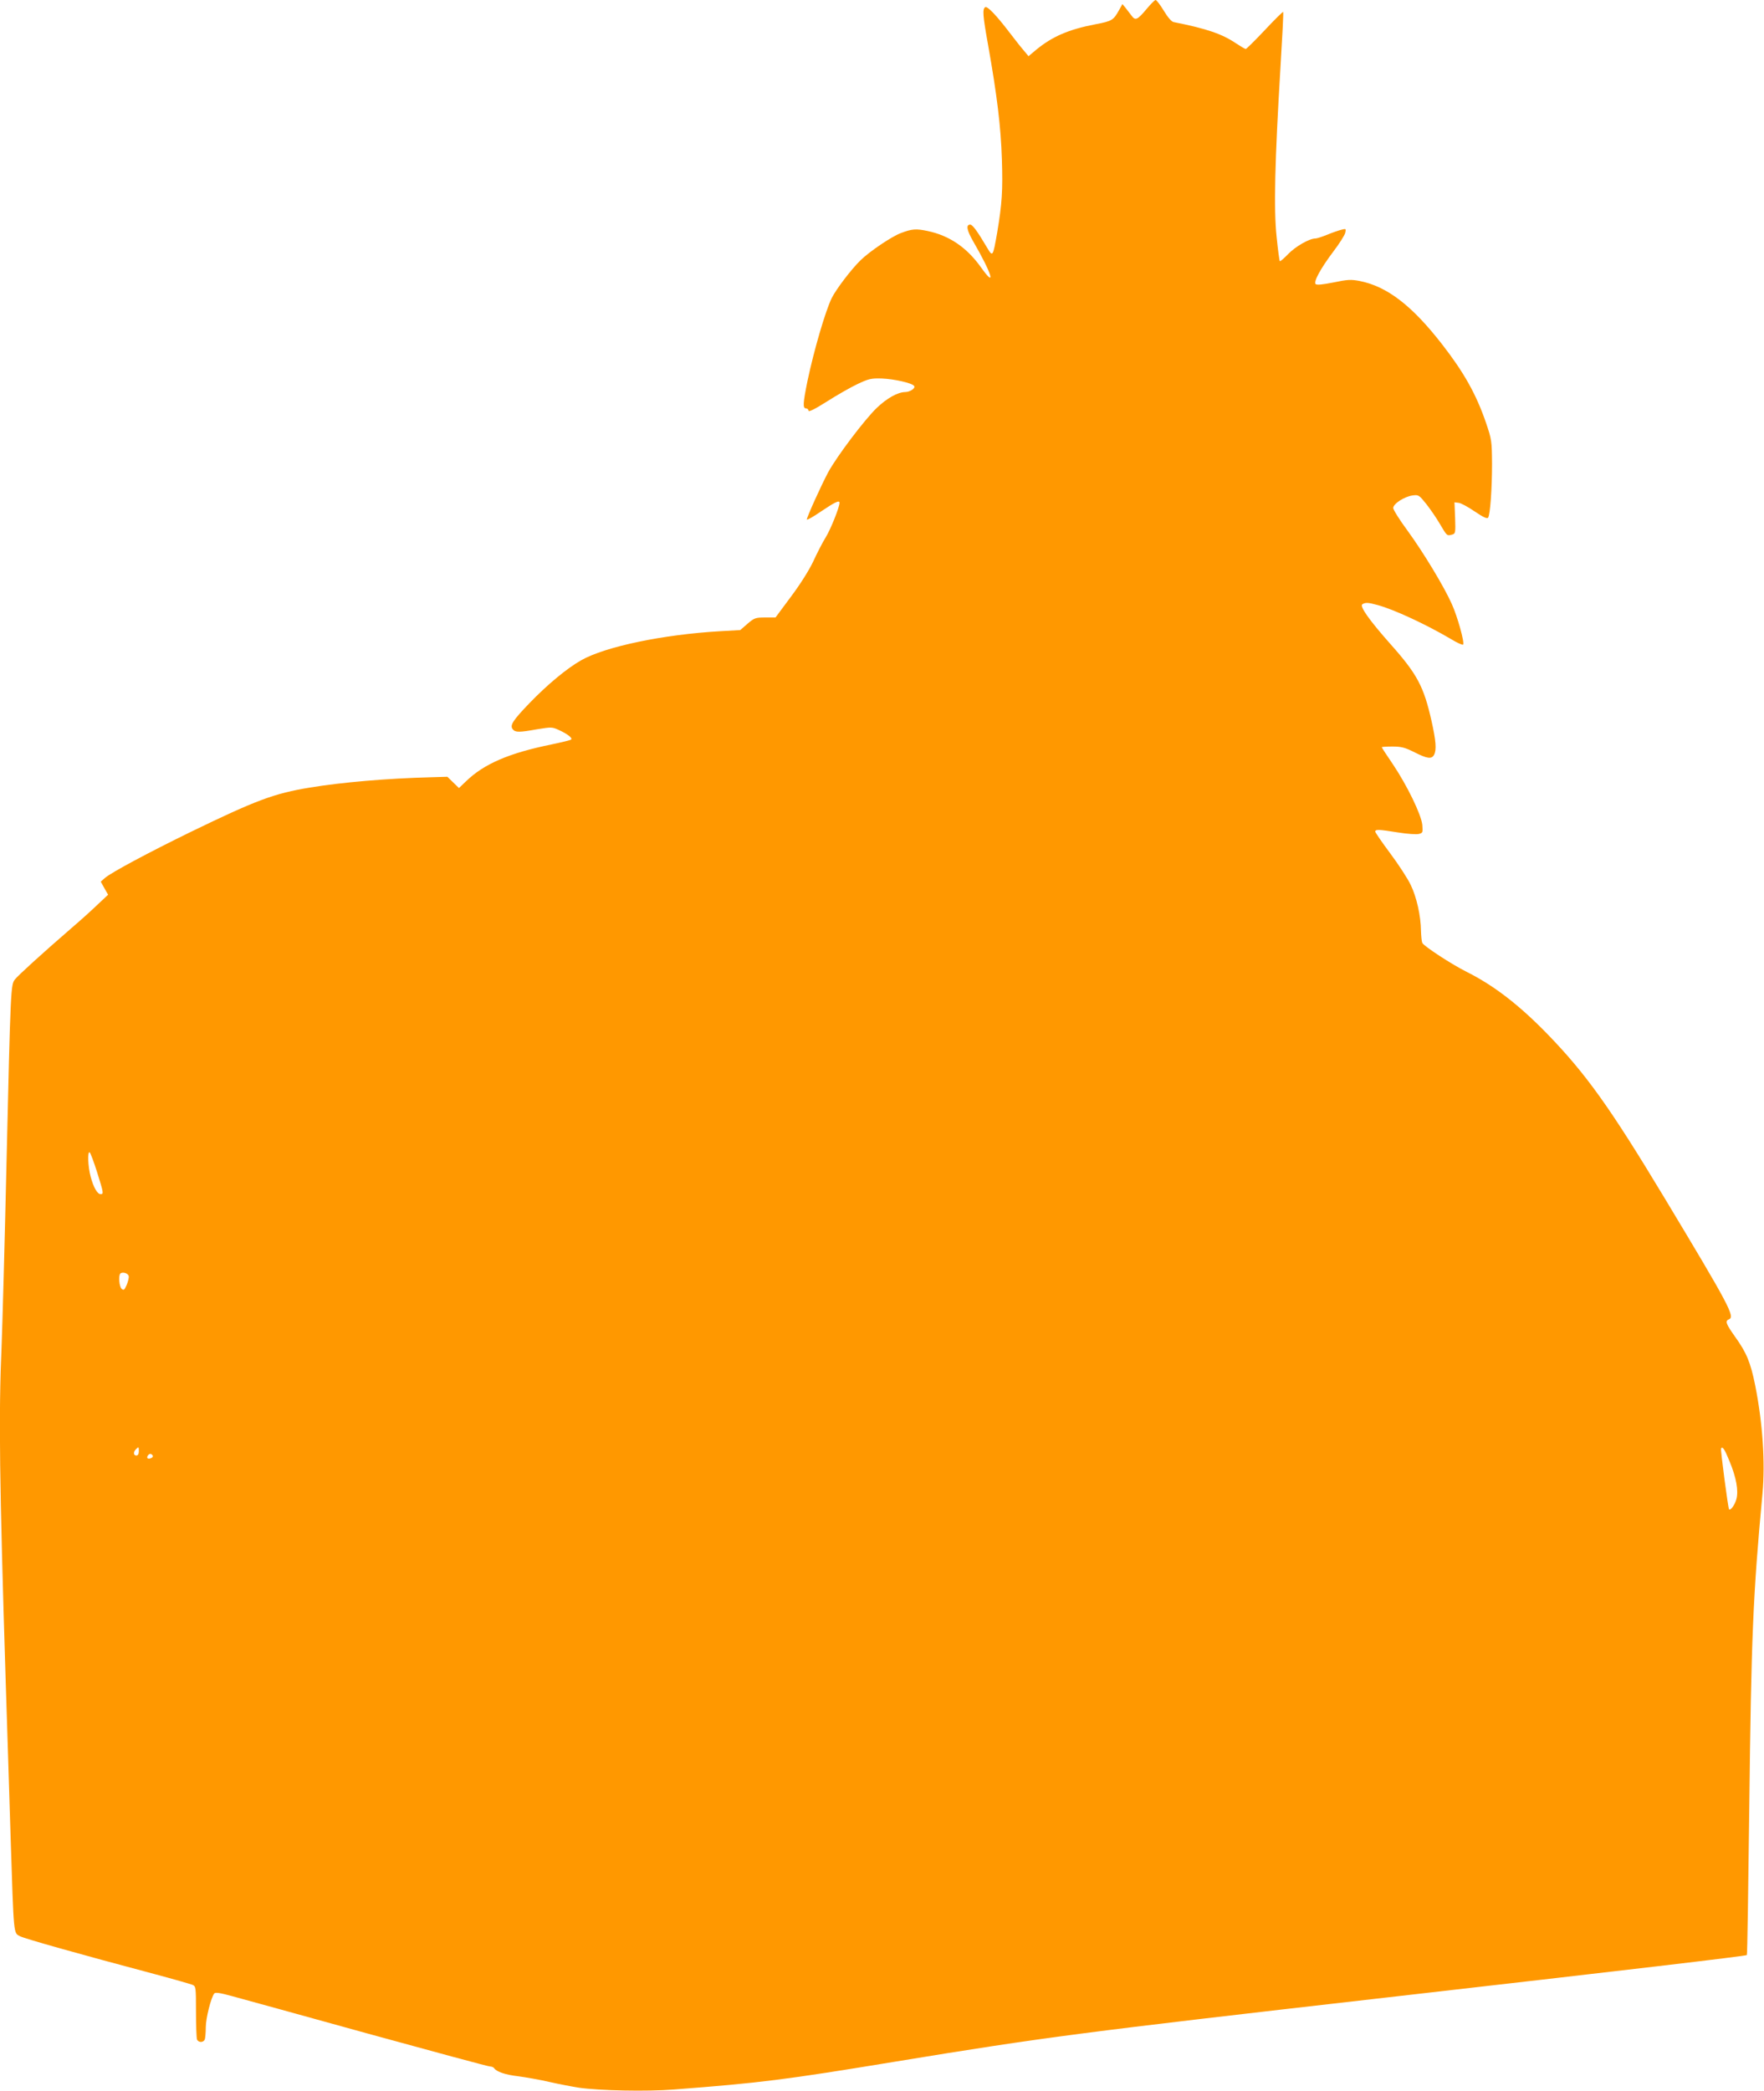 <?xml version="1.0" standalone="no"?>
<!DOCTYPE svg PUBLIC "-//W3C//DTD SVG 20010904//EN"
 "http://www.w3.org/TR/2001/REC-SVG-20010904/DTD/svg10.dtd">
<svg version="1.0" xmlns="http://www.w3.org/2000/svg"
 width="1080pt" height="1280pt" viewBox="0 0 1080 1280"
 preserveAspectRatio="xMidYMid meet">
<g transform="translate(0,1280) scale(0.1,-0.1)"
fill="#ff9800" stroke="none">
<path d="M7020 12745 c-56 -67 -69 -73 -92 -41 -10 13 -27 35 -37 48 l-19 23
-19 -34 c-36 -65 -43 -70 -148 -90 -161 -31 -261 -74 -359 -154 l-49 -41 -29
35 c-17 19 -54 67 -85 107 -83 109 -138 166 -151 158 -18 -11 -15 -51 18 -234
54 -304 78 -500 84 -697 6 -193 1 -271 -29 -450 -26 -148 -27 -149 -61 -92
-62 105 -90 142 -104 142 -27 0 -21 -34 18 -102 116 -200 144 -295 47 -158
-87 121 -193 193 -326 221 -71 15 -96 13 -164 -13 -54 -20 -190 -111 -246
-166 -55 -53 -149 -176 -177 -232 -39 -81 -108 -317 -148 -506 -28 -138 -30
-169 -9 -169 8 0 15 -7 15 -14 0 -10 40 10 111 55 61 39 145 87 187 107 70 33
84 37 151 35 76 -3 187 -28 198 -46 9 -14 -26 -37 -56 -37 -45 -1 -110 -37
-173 -97 -74 -71 -245 -297 -298 -395 -43 -81 -130 -273 -130 -288 0 -6 40 17
88 50 85 57 112 70 112 52 0 -26 -54 -162 -85 -212 -20 -32 -54 -99 -76 -147
-25 -53 -79 -139 -136 -215 l-95 -128 -63 0 c-60 0 -67 -3 -108 -38 l-45 -39
-123 -7 c-348 -20 -703 -94 -851 -178 -88 -50 -207 -149 -317 -263 -103 -107
-121 -136 -101 -160 16 -19 39 -19 150 1 86 14 91 14 132 -5 53 -24 84 -49 75
-58 -4 -4 -58 -17 -120 -30 -260 -53 -414 -119 -524 -226 l-43 -41 -35 34 -36
35 -102 -3 c-268 -7 -546 -31 -739 -63 -220 -36 -329 -77 -731 -272 -258 -126
-484 -247 -524 -281 l-26 -23 22 -40 23 -40 -64 -60 c-34 -33 -106 -98 -160
-144 -186 -161 -326 -289 -346 -314 -26 -33 -27 -42 -52 -1120 -11 -489 -25
-993 -30 -1119 -19 -431 -13 -838 25 -2061 8 -253 22 -680 30 -950 20 -614 17
-586 58 -608 30 -15 355 -107 822 -231 116 -31 220 -61 233 -66 21 -9 22 -13
22 -164 0 -85 3 -161 6 -170 8 -21 40 -21 48 0 3 9 6 42 6 74 0 55 32 182 52
207 7 8 35 4 111 -17 56 -15 429 -118 830 -229 400 -110 736 -201 747 -201 10
0 22 -5 25 -10 14 -22 69 -41 148 -50 45 -6 132 -21 192 -35 61 -14 142 -29
180 -35 127 -18 415 -24 581 -11 534 41 671 58 1364 172 909 149 1117 176
2980 389 1489 170 2220 256 2225 262 3 2 9 411 15 909 12 1031 22 1288 81
1919 17 187 1 430 -45 660 -28 139 -53 200 -123 297 -56 79 -63 97 -37 107 38
15 -1 88 -394 741 -336 558 -482 761 -717 1004 -173 178 -327 297 -492 380
-95 47 -267 160 -275 179 -4 9 -7 42 -8 72 -1 94 -27 209 -63 283 -19 40 -76
127 -126 194 -50 67 -91 127 -91 132 0 15 21 14 140 -5 56 -9 112 -13 127 -9
24 6 25 9 21 56 -7 64 -93 241 -181 372 -37 54 -67 100 -67 103 0 2 29 4 65 4
55 0 77 -6 135 -35 79 -40 105 -43 120 -16 16 31 12 85 -16 210 -47 208 -87
284 -249 466 -133 150 -192 234 -174 246 19 12 36 11 94 -5 100 -27 297 -119
445 -206 39 -24 74 -40 78 -36 10 11 -34 171 -70 250 -47 105 -171 311 -270
447 -49 66 -88 129 -88 139 0 26 68 70 118 77 37 5 40 3 85 -53 25 -32 63 -87
83 -122 43 -73 43 -73 73 -65 22 6 23 9 20 102 l-4 96 25 -3 c14 -1 58 -25 99
-53 53 -36 76 -46 82 -38 13 21 24 177 24 329 -1 140 -2 149 -37 252 -60 175
-135 308 -267 478 -186 240 -339 357 -507 390 -53 10 -73 9 -160 -9 -66 -13
-102 -17 -109 -10 -14 14 30 95 109 200 36 47 68 98 72 113 6 26 5 27 -22 20
-16 -4 -55 -17 -86 -30 -32 -13 -65 -24 -75 -24 -37 0 -123 -50 -167 -96 -25
-26 -48 -45 -50 -43 -3 2 -12 70 -20 150 -18 168 -11 461 24 1043 11 181 19
331 16 333 -2 2 -53 -48 -112 -111 -60 -64 -113 -116 -117 -116 -4 0 -31 16
-60 35 -84 57 -180 90 -382 130 -12 2 -37 31 -60 70 -22 36 -44 65 -50 65 -5
0 -30 -25 -55 -55z m-6426 -7119 c40 -128 42 -136 22 -136 -20 0 -44 42 -61
107 -17 63 -20 157 -6 149 5 -4 25 -57 45 -120z m194 -638 c2 -9 -4 -33 -12
-53 -14 -32 -18 -35 -31 -25 -15 13 -21 81 -8 94 13 12 48 2 51 -16z m62
-1073 c0 -16 -6 -25 -15 -25 -18 0 -20 21 -3 38 17 17 18 16 18 -13z m9738
-58 c42 -100 57 -182 43 -234 -10 -36 -36 -72 -45 -62 -6 7 -53 364 -49 372 9
15 22 -4 51 -76z m-9653 33 c3 -6 -1 -13 -10 -16 -19 -8 -30 0 -20 15 8 14 22
14 30 1z"/>
</g>
</svg>
